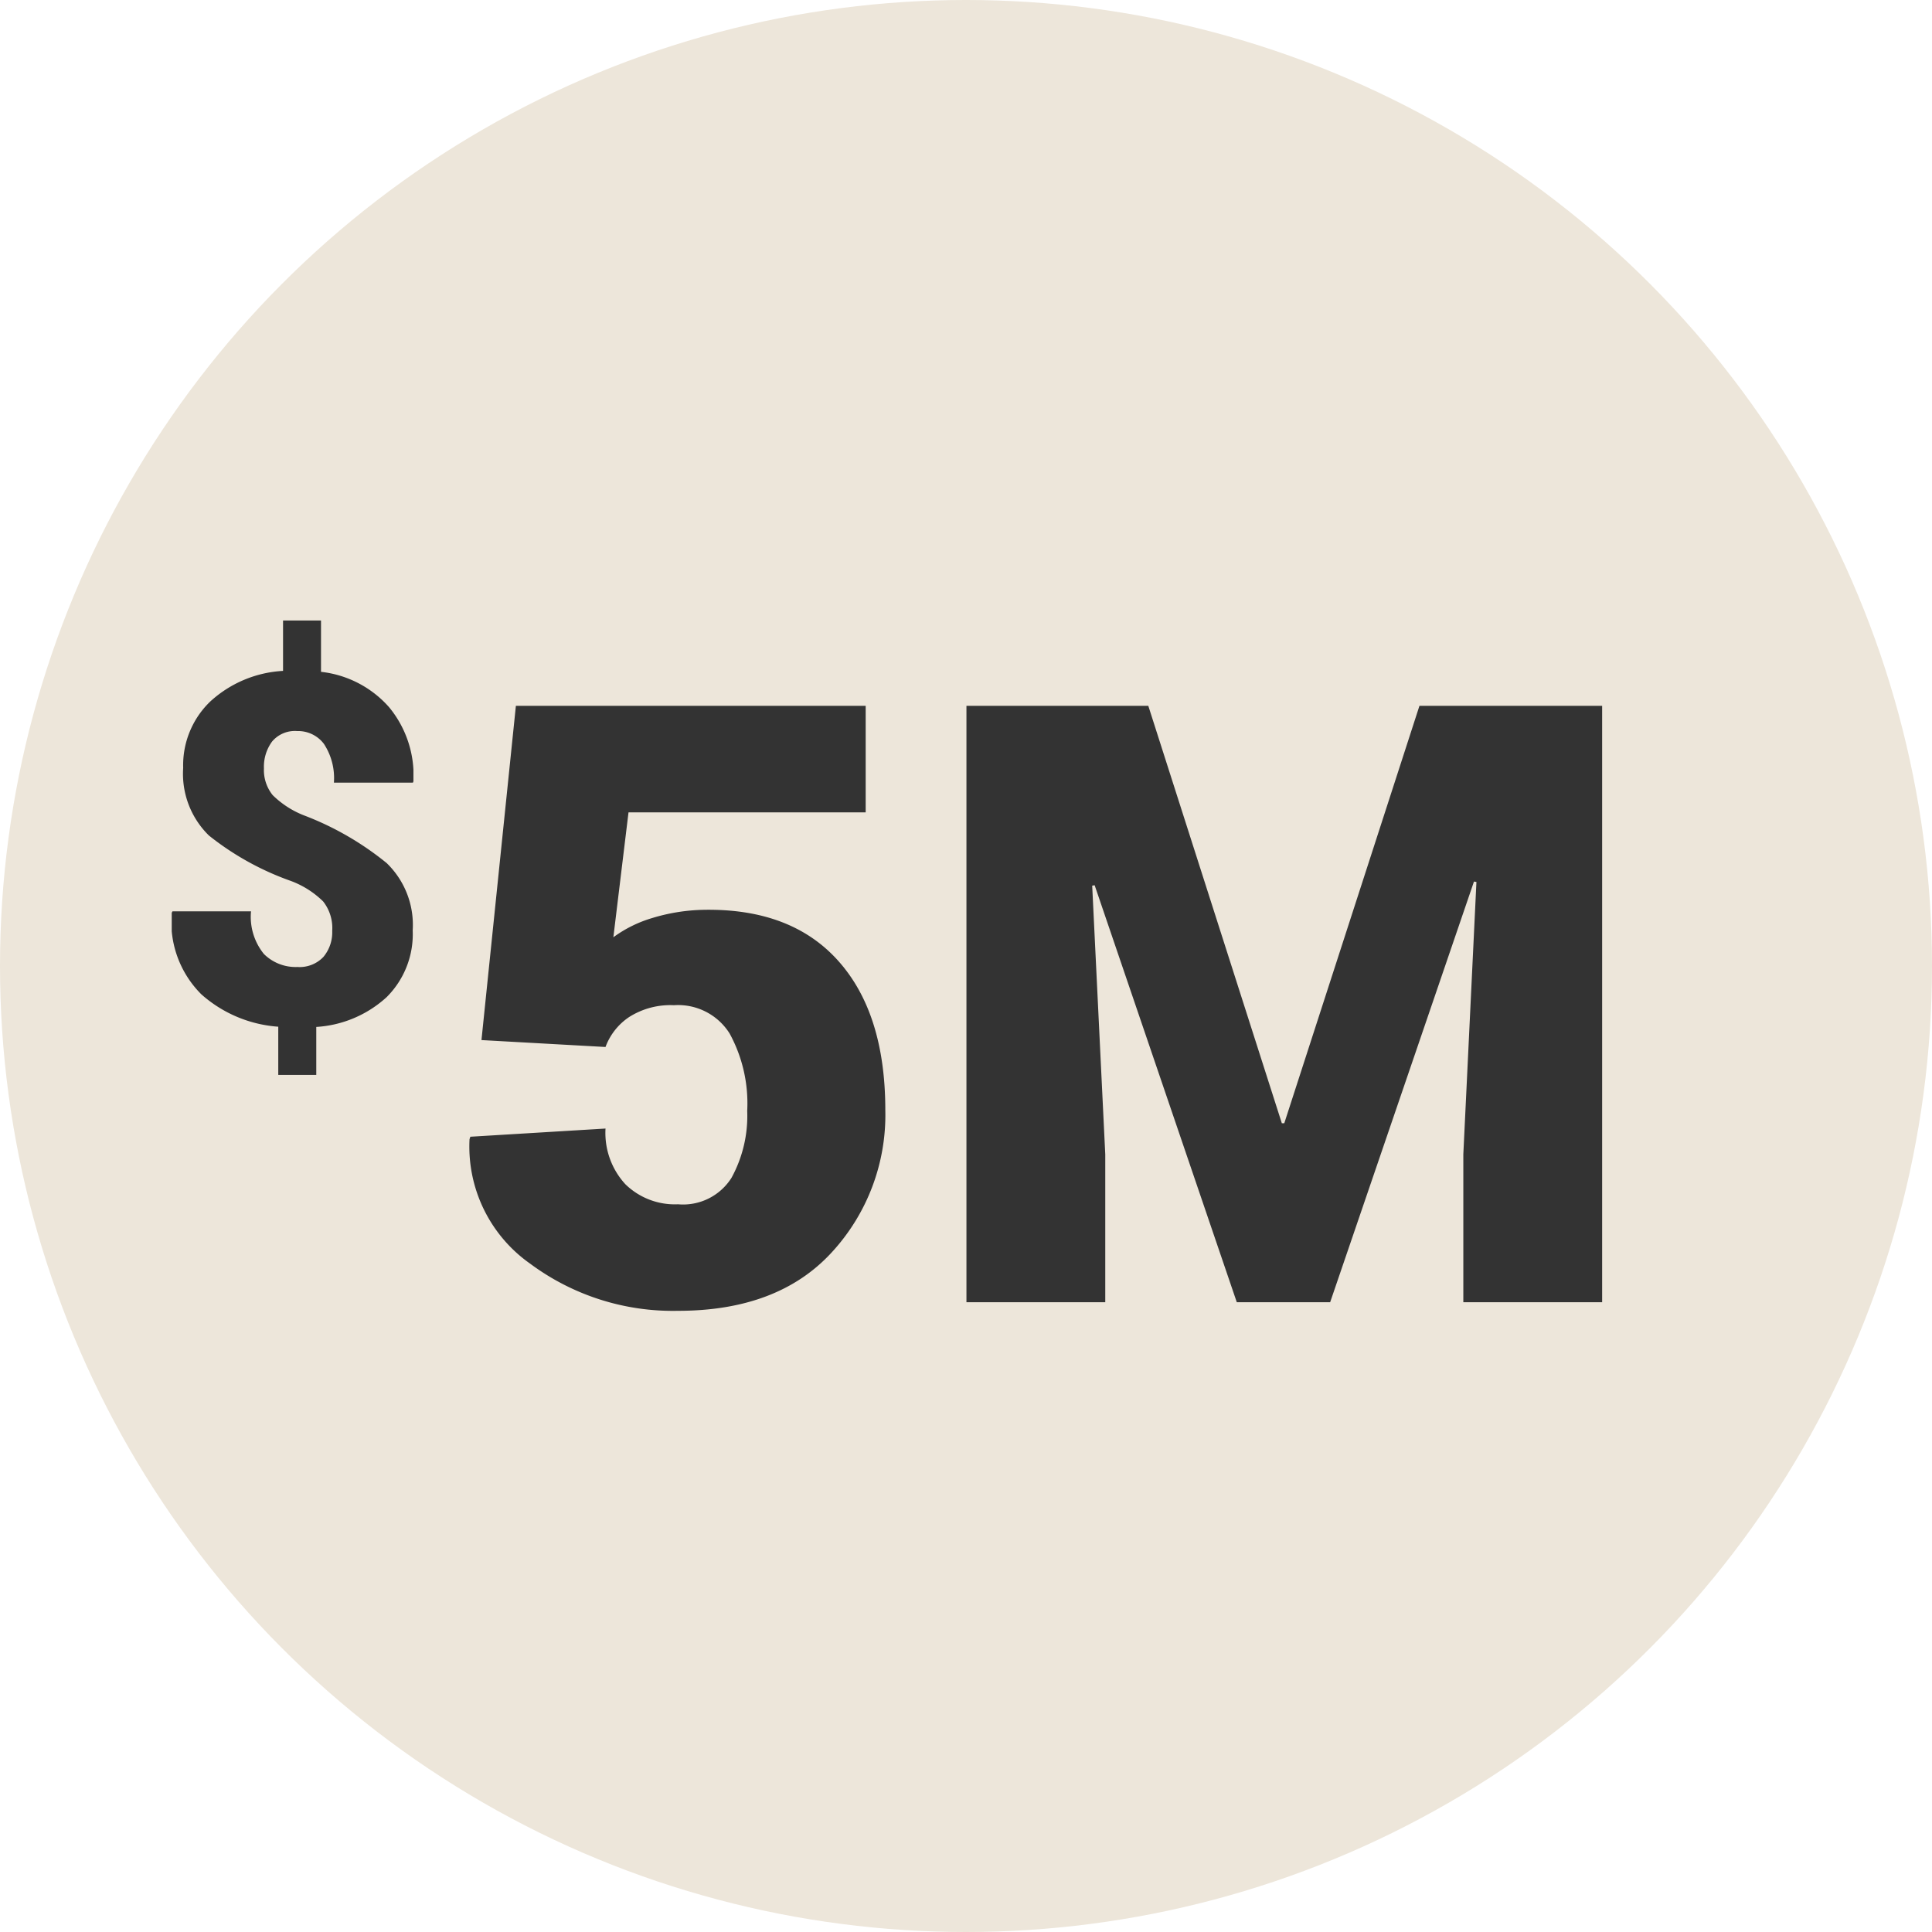 <?xml version="1.0" encoding="utf-8"?>
<svg xmlns="http://www.w3.org/2000/svg" height="135" viewBox="0 0 135 135" width="135">
  <defs>
    <style>.a{fill:none;}.b{fill:#ede6da;}.c{fill:rgba(0,0,0,0);}.d{clip-path:url(#a);}.e{fill:#333;}.f{clip-path:url(#b);}</style>
    <clipPath id="a">
      <path class="a" d="M0,0H16.889V31.753H0Z"/>
    </clipPath>
    <clipPath id="b">
      <path class="a" d="M0,0H44.42V41.672H0Z"/>
    </clipPath>
  </defs>
  <circle class="b" cx="67.5" cy="67.5" r="67.5"/>
  <g transform="translate(12 43)">
    <rect class="c" height="48.746" width="100"/>
    <g transform="translate(0 0.358)">
      <path class="a" d="M0,0H16.889V31.753H0Z"/>
      <g class="d">
        <path class="e" d="M11.215,21.675a3.009,3.009,0,0,0-.634-2.044A6.411,6.411,0,0,0,8.328,18.2,19.686,19.686,0,0,1,2.6,15.026,6.029,6.029,0,0,1,.8,10.3a6.167,6.167,0,0,1,1.9-4.647A8.184,8.184,0,0,1,7.778,3.521V0h2.653V3.587a7.429,7.429,0,0,1,4.756,2.47,7.477,7.477,0,0,1,1.7,5.189l-.033.084H11.332a4.357,4.357,0,0,0-.7-2.712,2.256,2.256,0,0,0-1.869-.892A2.075,2.075,0,0,0,7.01,8.46a2.966,2.966,0,0,0-.567,1.869A2.789,2.789,0,0,0,7.052,12.2a6.459,6.459,0,0,0,2.277,1.451,20.916,20.916,0,0,1,5.69,3.3,6.006,6.006,0,0,1,1.819,4.7,6.207,6.207,0,0,1-1.827,4.672A8,8,0,0,1,10.1,28.4v3.354H7.444v-3.37a9.05,9.05,0,0,1-5.373-2.261A7.134,7.134,0,0,1,0,20.424l.05-.1h5.49a4.12,4.12,0,0,0,.9,2.978,3.145,3.145,0,0,0,2.336.909,2.294,2.294,0,0,0,1.819-.7,2.674,2.674,0,0,0,.618-1.835" transform="translate(0 0)"/>
      </g>
      <path class="e" d="M.834,23.355,3.239,0H27.681V7.442H11.109L10.05,16.171a8.824,8.824,0,0,1,2.719-1.345,13.145,13.145,0,0,1,3.577-.573q6.125-.113,9.416,3.564t3.291,10.432a14.161,14.161,0,0,1-3.749,9.946q-3.749,4.078-10.733,4.078A16.71,16.71,0,0,1,4.24,38.982,10,10,0,0,1,0,30.281l.057-.172,9.445-.572a5.29,5.29,0,0,0,1.388,3.892,4.942,4.942,0,0,0,3.678,1.4,4,4,0,0,0,3.735-1.846,9.013,9.013,0,0,0,1.1-4.68,10.186,10.186,0,0,0-1.23-5.409,4.249,4.249,0,0,0-3.892-1.975,5.364,5.364,0,0,0-3.134.83,4.322,4.322,0,0,0-1.646,2.089Z" transform="translate(20.809 5.963)"/>
      <g transform="translate(55.531 5.963)">
        <path class="a" d="M0,0H44.42V41.672H0Z" transform="translate(0 0)"/>
        <g class="f" transform="translate(0 0)">
          <path class="e" d="M12.708,0l9.33,29.165h.172L31.654,0H44.42V41.672h-9.7V31.34l.916-19.033-.172-.029L25.415,41.672H18.89L8.958,12.536l-.171.029L9.7,31.34V41.672H0V0Z"/>
        </g>
      </g>
    </g>
  </g>
</svg>
